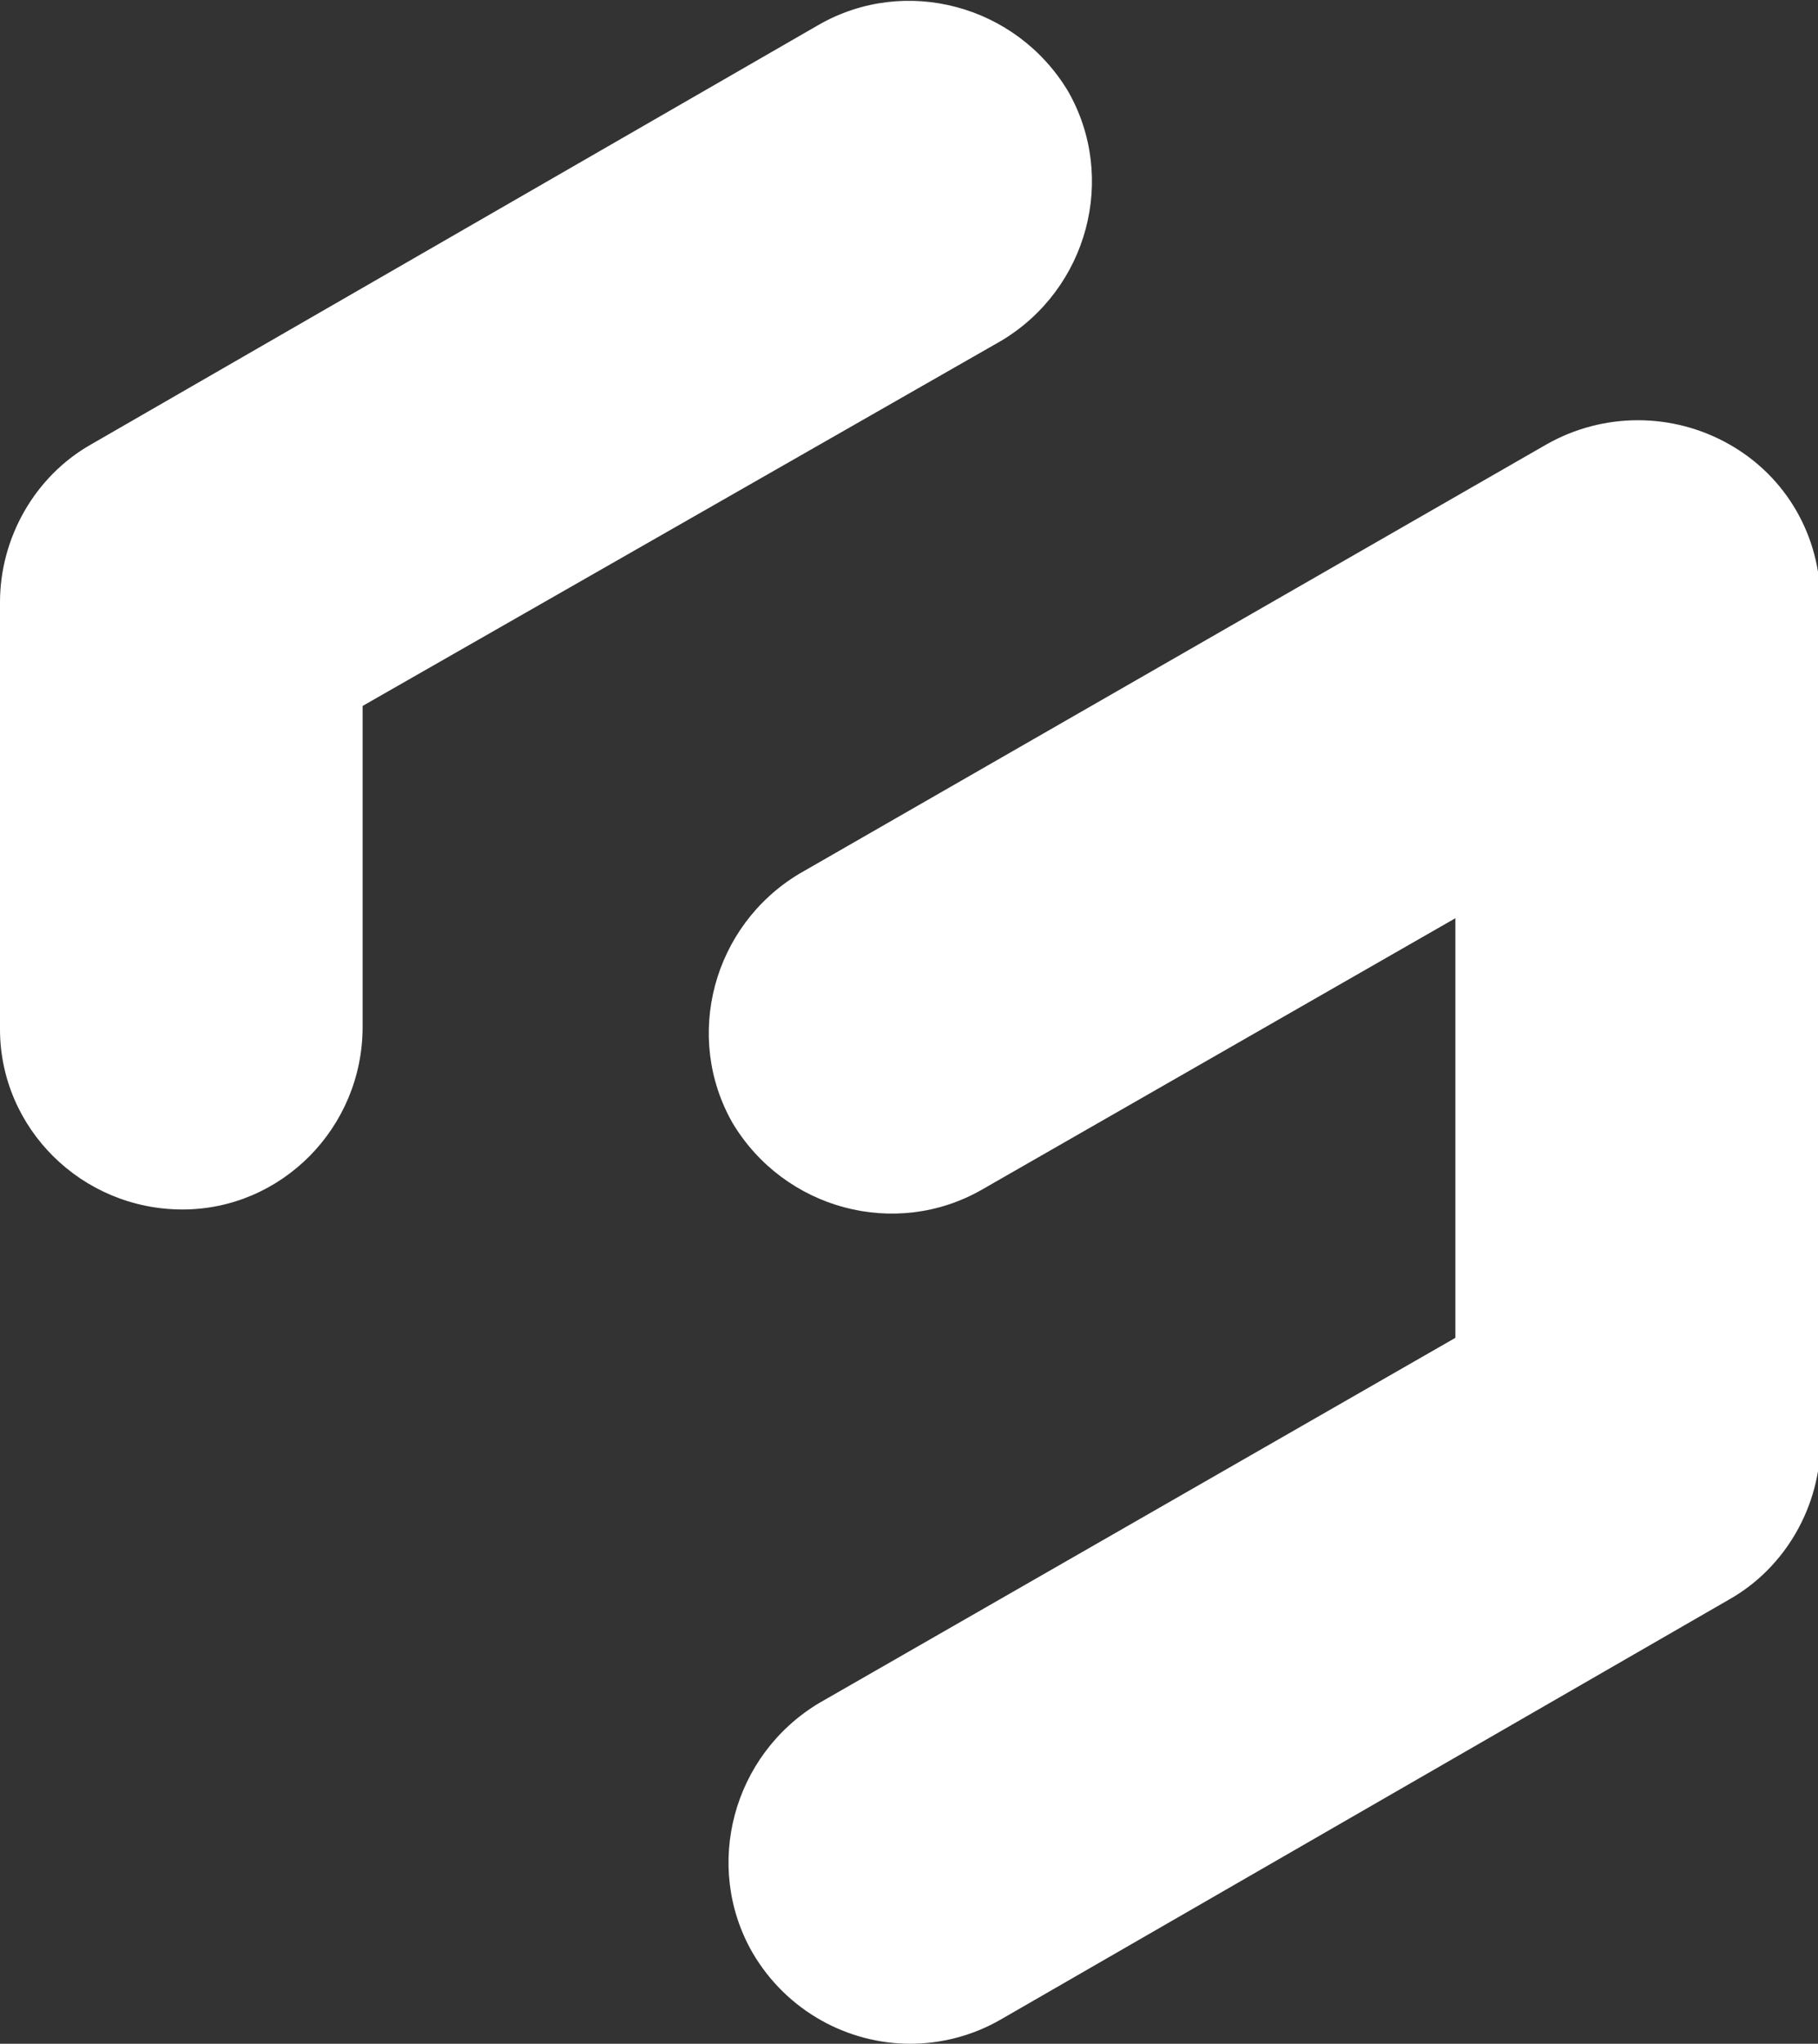 <?xml version="1.0" encoding="utf-8"?>
<!-- Generator: Adobe Illustrator 24.0.2, SVG Export Plug-In . SVG Version: 6.00 Build 0)  -->
<svg version="1.1" id="Capa_1" xmlns="http://www.w3.org/2000/svg" xmlns:xlink="http://www.w3.org/1999/xlink" x="0px" y="0px"
	 viewBox="0 0 73.7 82.8" style="enable-background:new 0 0 73.7 82.8;" xml:space="preserve">
<rect x="0" y="0" width="73.7" height="82.8" fill="#333333" stroke="none"/>
<style type="text/css">
	.st0{fill:#FFFFFF;}
</style>
<g>
	<g>
		<path class="st0" d="M-202.2,34.1c-2-1.9-3-4.4-3-7.6V8.7c0-3.2,1-5.7,3-7.6c2-1.9,4.7-2.9,8-2.9s6,1,8,2.9c2,1.9,3,4.5,3,7.6v2.1
			c0,0.2-0.1,0.3-0.2,0.5c-0.1,0.1-0.3,0.2-0.5,0.2h-6.5c-0.2,0-0.3-0.1-0.5-0.2c-0.1-0.1-0.2-0.3-0.2-0.5V8.6c0-1.1-0.3-2-0.9-2.7
			c-0.6-0.7-1.4-1-2.4-1c-1,0-1.7,0.3-2.3,1c-0.6,0.7-0.9,1.6-0.9,2.7v17.9c0,1.1,0.3,2,0.9,2.7c0.6,0.7,1.4,1,2.3,1
			c1,0,1.8-0.3,2.4-1c0.6-0.7,0.9-1.6,0.9-2.7v-4.4c0-0.2-0.1-0.3-0.3-0.3h-2.4c-0.2,0-0.3-0.1-0.5-0.2c-0.1-0.1-0.2-0.3-0.2-0.5
			v-4.9c0-0.2,0.1-0.3,0.2-0.5c0.1-0.1,0.3-0.2,0.5-0.2h9.9c0.2,0,0.3,0.1,0.5,0.2c0.1,0.1,0.2,0.3,0.2,0.5v10.2c0,3.2-1,5.7-3,7.6
			c-2,1.9-4.7,2.9-8,2.9S-200.2,36-202.2,34.1z"/>
		<path class="st0" d="M-178.7,36.8c-0.1-0.1-0.2-0.3-0.2-0.5V-1.1c0-0.2,0.1-0.3,0.2-0.5c0.1-0.1,0.3-0.2,0.5-0.2h6.5
			c0.2,0,0.3,0.1,0.5,0.2c0.1,0.1,0.2,0.3,0.2,0.5v37.4c0,0.2-0.1,0.3-0.2,0.5c-0.1,0.1-0.3,0.2-0.5,0.2h-6.5
			C-178.4,37-178.5,36.9-178.7,36.8z"/>
		<path class="st0" d="M-150.6,36.4l-0.9-5.3c0-0.2-0.1-0.3-0.3-0.3h-7c-0.2,0-0.3,0.1-0.3,0.3l-0.9,5.3c0,0.4-0.3,0.6-0.7,0.6h-6.5
			c-0.5,0-0.7-0.2-0.6-0.7l8.1-37.4c0.1-0.4,0.3-0.6,0.7-0.6h7.5c0.4,0,0.6,0.2,0.7,0.6l8.1,37.4l0.1,0.2c0,0.3-0.2,0.5-0.6,0.5
			h-6.6C-150.3,37-150.5,36.8-150.6,36.4z M-157.8,24.7h5c0.2,0,0.3-0.1,0.2-0.3l-2.6-15.1c0-0.1-0.1-0.2-0.2-0.2
			c-0.1,0-0.1,0.1-0.2,0.2l-2.5,15.1C-158,24.7-158,24.7-157.8,24.7z"/>
		<path class="st0" d="M-123.4-1.6c0.1-0.1,0.3-0.2,0.5-0.2h6.4c0.2,0,0.3,0.1,0.5,0.2c0.1,0.1,0.2,0.3,0.2,0.5v37.4
			c0,0.2-0.1,0.3-0.2,0.5c-0.1,0.1-0.3,0.2-0.5,0.2h-7.3c-0.4,0-0.6-0.2-0.7-0.6l-6.9-21.4c0-0.1-0.1-0.2-0.2-0.1
			c-0.1,0-0.1,0.1-0.1,0.2l0.1,21.3c0,0.2-0.1,0.3-0.2,0.5c-0.1,0.1-0.3,0.2-0.5,0.2h-6.4c-0.2,0-0.3-0.1-0.5-0.2
			c-0.1-0.1-0.2-0.3-0.2-0.5V-1.1c0-0.2,0.1-0.3,0.2-0.5c0.1-0.1,0.3-0.2,0.5-0.2h7.3c0.4,0,0.6,0.2,0.7,0.6l6.9,21.4
			c0,0.1,0.1,0.2,0.2,0.1c0.1,0,0.1-0.1,0.1-0.2l-0.1-21.3C-123.6-1.3-123.5-1.4-123.4-1.6z"/>
		<path class="st0" d="M-89-1.6c0.1,0.1,0.2,0.3,0.2,0.5v5.4c0,0.2-0.1,0.3-0.2,0.5c-0.1,0.1-0.3,0.2-0.5,0.2h-6.9
			c-0.2,0-0.3,0.1-0.3,0.3v31.1c0,0.2-0.1,0.3-0.2,0.5c-0.1,0.1-0.3,0.2-0.5,0.2h-6.5c-0.2,0-0.3-0.1-0.5-0.2
			c-0.1-0.1-0.2-0.3-0.2-0.5V5.2c0-0.2-0.1-0.3-0.3-0.3h-6.6c-0.2,0-0.3-0.1-0.5-0.2c-0.1-0.1-0.2-0.3-0.2-0.5v-5.4
			c0-0.2,0.1-0.3,0.2-0.5c0.1-0.1,0.3-0.2,0.5-0.2h21.9C-89.3-1.8-89.2-1.7-89-1.6z"/>
		<path class="st0" d="M-80.9,35.7c-1.6-0.8-2.8-2-3.7-3.5c-0.9-1.5-1.3-3.2-1.3-5.2v-1.6c0-0.2,0.1-0.3,0.2-0.5
			c0.1-0.1,0.3-0.2,0.5-0.2h6.2c0.2,0,0.3,0.1,0.5,0.2c0.1,0.1,0.2,0.3,0.2,0.5v1.2c0,1.1,0.3,2,0.9,2.7c0.6,0.7,1.3,1,2.2,1
			s1.6-0.3,2.2-1c0.6-0.6,0.9-1.5,0.9-2.5c0-1.1-0.4-2-1.1-2.8c-0.7-0.8-2.1-1.9-4.2-3.4c-1.8-1.3-3.3-2.5-4.4-3.5
			c-1.1-1-2.1-2.3-2.9-3.7C-85.6,12-86,10.3-86,8.4c0-3.1,1-5.5,2.9-7.4c1.9-1.8,4.4-2.8,7.6-2.8c3.2,0,5.7,1,7.7,2.9
			C-66,3-65,5.5-65,8.6v1.3c0,0.2-0.1,0.3-0.2,0.5c-0.1,0.1-0.3,0.2-0.5,0.2h-6.2c-0.2,0-0.3-0.1-0.5-0.2c-0.1-0.1-0.2-0.3-0.2-0.5
			V8.5c0-1.1-0.3-2-0.8-2.7c-0.6-0.7-1.3-1-2.2-1c-0.9,0-1.6,0.3-2.1,0.9c-0.5,0.6-0.8,1.5-0.8,2.6c0,1.1,0.3,2,1,2.9
			c0.7,0.8,2,2,4.1,3.5c2.2,1.7,3.9,3,5.1,4c1.1,1,2,2.2,2.7,3.4c0.6,1.2,0.9,2.7,0.9,4.5c0,3.2-1,5.7-2.9,7.6
			c-1.9,1.9-4.5,2.8-7.7,2.8C-77.4,37-79.3,36.6-80.9,35.7z"/>
		<path class="st0" d="M-202.2,77.3c-2-1.9-3-4.4-3-7.6V51.9c0-3.2,1-5.7,3-7.6c2-1.9,4.7-2.9,8-2.9s6,1,8,2.9c2,1.9,3,4.5,3,7.6V54
			c0,0.2-0.1,0.3-0.2,0.5c-0.1,0.1-0.3,0.2-0.5,0.2h-6.5c-0.2,0-0.3-0.1-0.5-0.2c-0.1-0.1-0.2-0.3-0.2-0.5v-2.2c0-1.1-0.3-2-0.9-2.7
			c-0.6-0.7-1.4-1-2.4-1c-1,0-1.7,0.3-2.3,1c-0.6,0.7-0.9,1.6-0.9,2.7v17.9c0,1.1,0.3,2,0.9,2.7c0.6,0.7,1.4,1,2.3,1
			c1,0,1.8-0.3,2.4-1c0.6-0.7,0.9-1.6,0.9-2.7v-4.4c0-0.2-0.1-0.3-0.3-0.3h-2.4c-0.2,0-0.3-0.1-0.5-0.2c-0.1-0.1-0.2-0.3-0.2-0.5
			v-4.9c0-0.2,0.1-0.3,0.2-0.5c0.1-0.1,0.3-0.2,0.5-0.2h9.9c0.2,0,0.3,0.1,0.5,0.2c0.1,0.1,0.2,0.3,0.2,0.5v10.2c0,3.2-1,5.7-3,7.6
			c-2,1.9-4.7,2.9-8,2.9S-200.2,79.2-202.2,77.3z"/>
		<path class="st0" d="M-161,79.6l-4.3-15.3c-0.1-0.1-0.2-0.2-0.3-0.2h-1.9c-0.2,0-0.3,0.1-0.3,0.3v15.1c0,0.2-0.1,0.3-0.2,0.5
			c-0.1,0.1-0.3,0.2-0.5,0.2h-6.5c-0.2,0-0.3-0.1-0.5-0.2c-0.1-0.1-0.2-0.3-0.2-0.5V42.1c0-0.2,0.1-0.3,0.2-0.5
			c0.1-0.1,0.3-0.2,0.5-0.2h11.2c2,0,3.8,0.5,5.4,1.5c1.6,1,2.8,2.4,3.7,4.1c0.9,1.8,1.3,3.8,1.3,6.1c0,2.2-0.4,4.1-1.2,5.8
			c-0.8,1.7-2,3-3.5,3.9c-0.1,0-0.1,0.1-0.2,0.1c0,0.1,0,0.1,0,0.2l5.1,16.3l0.1,0.2c0,0.4-0.2,0.6-0.6,0.6h-6.6
			C-160.7,80.2-160.9,80-161,79.6z M-167.7,48.4v9.5c0,0.2,0.1,0.3,0.3,0.3h2.5c1.1,0,2.1-0.5,2.8-1.4c0.7-0.9,1.1-2.1,1.1-3.6
			c0-1.6-0.4-2.8-1.1-3.7c-0.7-0.9-1.7-1.4-2.8-1.4h-2.5C-167.6,48.1-167.7,48.2-167.7,48.4z"/>
		<path class="st0" d="M-143.6,77.2c-2-2-3-4.7-3-8V52.4c0-3.3,1-6,3-8c2-2,4.7-3,8.1-3c3.4,0,6.1,1,8.2,3c2,2,3.1,4.7,3.1,8v16.8
			c0,3.3-1,6-3.1,8c-2,2-4.8,3-8.2,3C-138.9,80.2-141.6,79.2-143.6,77.2z M-133,72.4c0.6-0.7,0.9-1.7,0.9-2.9V52
			c0-1.2-0.3-2.1-0.9-2.9c-0.6-0.7-1.5-1.1-2.5-1.1c-1,0-1.9,0.4-2.5,1.1c-0.6,0.7-0.9,1.7-0.9,2.9v17.5c0,1.2,0.3,2.1,0.9,2.9
			c0.6,0.7,1.4,1.1,2.5,1.1C-134.5,73.5-133.6,73.1-133,72.4z"/>
		<path class="st0" d="M-113.8,77c-2-2.1-3-4.9-3-8.3V42.1c0-0.2,0.1-0.3,0.2-0.5c0.1-0.1,0.3-0.2,0.5-0.2h6.5
			c0.2,0,0.3,0.1,0.5,0.2c0.1,0.1,0.2,0.3,0.2,0.5v27.4c0,1.2,0.3,2.1,0.9,2.9c0.6,0.7,1.4,1.1,2.3,1.1c1,0,1.7-0.4,2.3-1.1
			c0.6-0.7,0.9-1.7,0.9-2.9V42.1c0-0.2,0.1-0.3,0.2-0.5c0.1-0.1,0.3-0.2,0.5-0.2h6.5c0.2,0,0.3,0.1,0.5,0.2c0.1,0.1,0.2,0.3,0.2,0.5
			v26.6c0,3.5-1,6.2-3,8.3c-2,2.1-4.7,3.1-7.9,3.1C-109.1,80.2-111.8,79.1-113.8,77z"/>
		<path class="st0" d="M-69.7,42.9c1.6,1,2.8,2.4,3.7,4.2c0.9,1.8,1.3,3.8,1.3,6.1c0,3.4-0.9,6.2-2.8,8.2c-1.8,2.1-4.3,3.1-7.3,3.1
			h-4.5c-0.2,0-0.3,0.1-0.3,0.3v14.7c0,0.2-0.1,0.3-0.2,0.5c-0.1,0.1-0.3,0.2-0.5,0.2h-6.5c-0.2,0-0.3-0.1-0.5-0.2
			c-0.1-0.1-0.2-0.3-0.2-0.5V42.1c0-0.2,0.1-0.3,0.2-0.5c0.1-0.1,0.3-0.2,0.5-0.2h11.5C-73.1,41.4-71.3,41.9-69.7,42.9z M-73.6,57.1
			c0.7-0.9,1.1-2.1,1.1-3.7c0-1.6-0.4-2.9-1.1-3.8c-0.7-0.9-1.7-1.4-2.9-1.4h-2.8c-0.2,0-0.3,0.1-0.3,0.3v9.7c0,0.2,0.1,0.3,0.3,0.3
			h2.8C-75.3,58.5-74.3,58-73.6,57.1z"/>
	</g>
	<g>
		<g>
			<path class="st0" d="M-287.3,46.8c-4.1,0-7.4-3.3-7.4-7.4V22.2c0-2.6,1.4-5.1,3.7-6.4l29.5-17c3.5-2,8-0.8,10.1,2.7
				c2,3.5,0.8,8-2.7,10.1l-25.8,14.9v13C-279.9,43.5-283.2,46.8-287.3,46.8z"/>
		</g>
		<g>
			<path class="st0" d="M-257.8,80.6c-2.5,0-5-1.3-6.4-3.7c-2-3.5-0.8-8,2.7-10.1l25.8-14.9v-17L-254.9,46c-3.5,2-8,0.8-10.1-2.7
				c-2-3.5-0.8-8,2.7-10.1l30.2-17.5c2.3-1.3,5.1-1.3,7.4,0c2.3,1.3,3.7,3.7,3.7,6.4v34c0,2.6-1.4,5.1-3.7,6.4l-29.5,17
				C-255.3,80.3-256.6,80.6-257.8,80.6z"/>
		</g>
	</g>
</g>
<g>
	<g>
		<g>
			<path class="st0" d="M7.4,49C3.3,49,0,45.7,0,41.7V24.4c0-2.6,1.4-5.1,3.7-6.4L33.2,1c3.5-2,8-0.8,10.1,2.7c2,3.5,0.8,8-2.7,10.1
				L14.7,28.6v13C14.7,45.7,11.4,49,7.4,49z"/>
		</g>
		<g>
			<path class="st0" d="M36.9,82.8c-2.5,0-5-1.3-6.4-3.7c-2-3.5-0.8-8,2.7-10.1L59,54.2v-17L39.8,48.2c-3.5,2-8,0.8-10.1-2.7
				c-2-3.5-0.8-8,2.7-10.1L62.7,18c2.3-1.3,5.1-1.3,7.4,0c2.3,1.3,3.7,3.7,3.7,6.4v34c0,2.6-1.4,5.1-3.7,6.4l-29.5,17
				C39.4,82.5,38.1,82.8,36.9,82.8z"/>
		</g>
	</g>
</g>
</svg>
